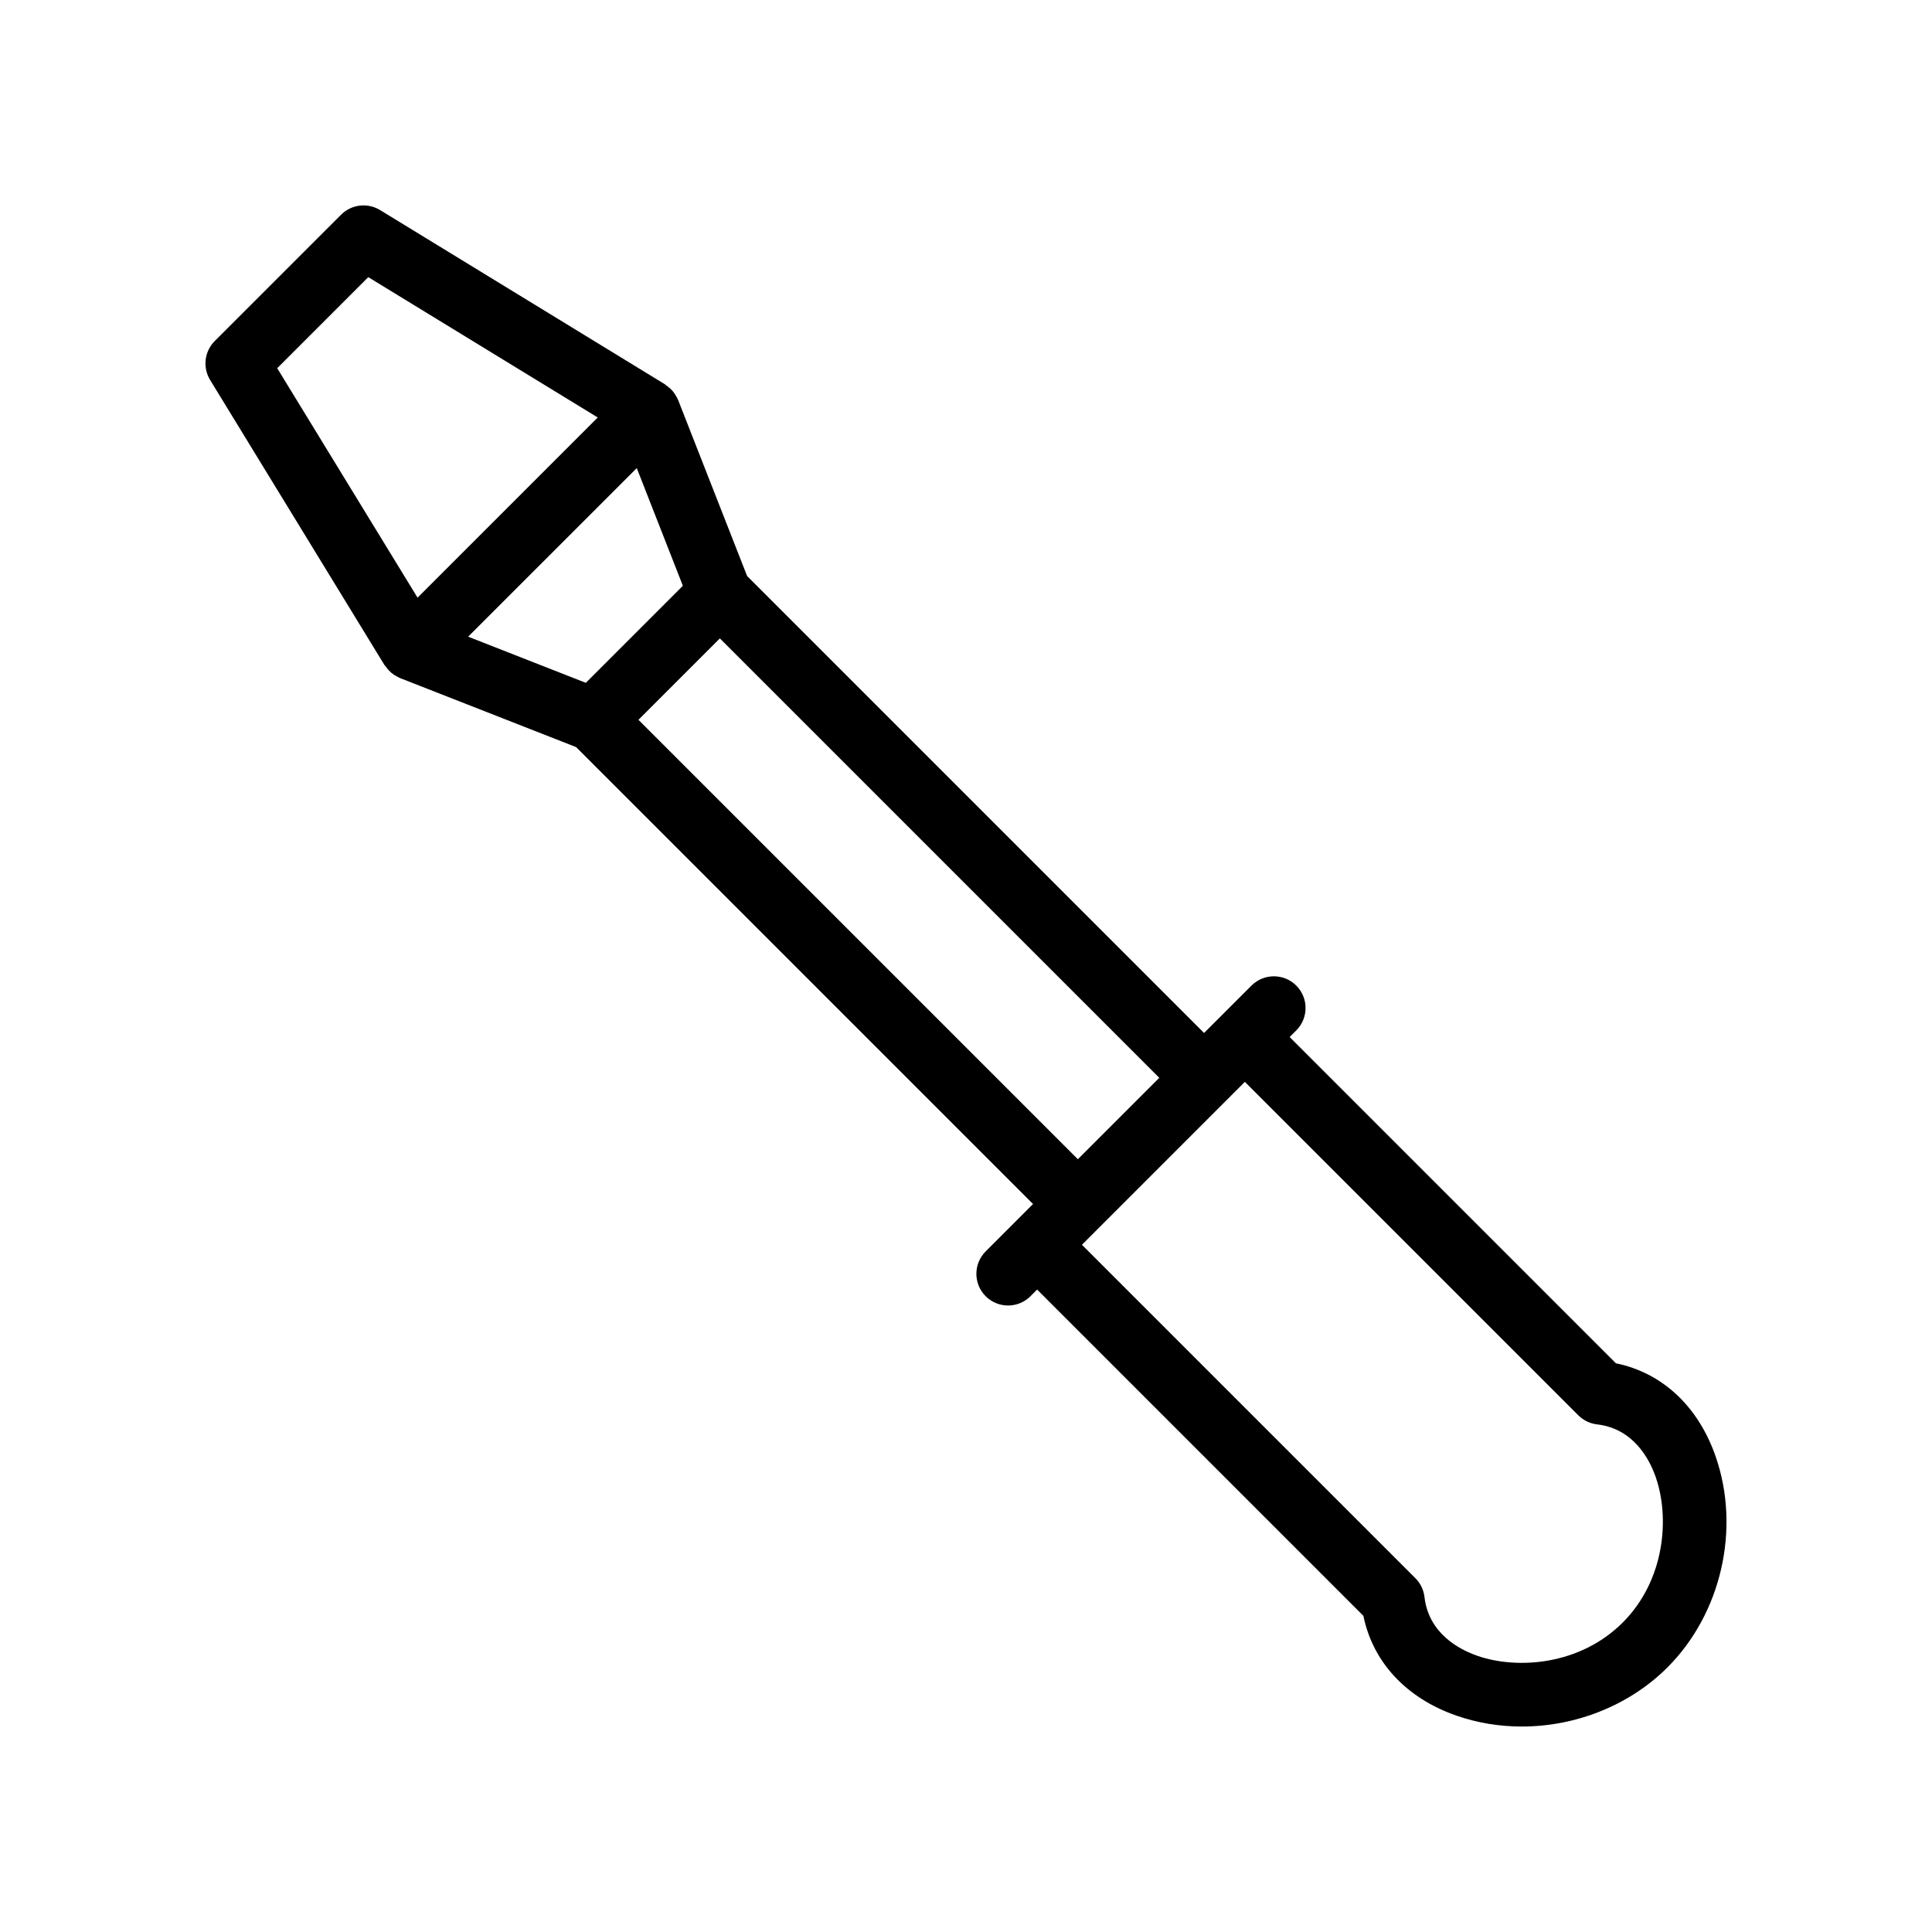 <?xml version="1.0" encoding="UTF-8"?>
<!-- Uploaded to: ICON Repo, www.iconrepo.com, Generator: ICON Repo Mixer Tools -->
<svg fill="#000000" width="800px" height="800px" version="1.1" viewBox="144 144 512 512" xmlns="http://www.w3.org/2000/svg">
 <path d="m245.89 320.25c0.055 0.09 0.156 0.133 0.215 0.219 0.613 0.926 1.375 1.738 2.309 2.359 0.121 0.082 0.25 0.133 0.379 0.207 0.391 0.23 0.766 0.484 1.195 0.652l46.688 18.301 121.09 121.09-12.555 12.559c-3.281 3.281-3.281 8.594 0 11.875 1.641 1.641 3.789 2.461 5.938 2.461s4.297-0.82 5.938-2.461l1.762-1.762 86.461 86.461c2.512 12.27 11.355 21.816 24.668 26.453 5.586 1.945 11.453 2.883 17.32 2.883 14.234 0 28.465-5.535 38.602-15.672 14.297-14.297 19.422-36.777 12.75-55.941-4.633-13.301-14.164-22.137-26.418-24.648l-86.461-86.461 1.758-1.758c3.281-3.281 3.281-8.594 0-11.875s-8.594-3.281-11.875 0l-12.562 12.562-121.1-121.1-18.293-46.684c-0.168-0.434-0.422-0.812-0.656-1.203-0.07-0.121-0.117-0.246-0.195-0.363-0.625-0.941-1.441-1.711-2.375-2.328-0.082-0.055-0.121-0.152-0.207-0.203l-75.547-46.207c-3.316-2.016-7.578-1.512-10.32 1.227l-33.488 33.484c-2.742 2.742-3.25 7.008-1.227 10.32zm79.078-21.012-25.719 25.719-31.184-12.227 44.684-44.68zm242.28 222.24c9.676 1.125 13.891 9.242 15.539 13.98 3.707 10.641 2.543 27.238-8.762 38.543-11.324 11.316-27.91 12.488-38.523 8.801-4.746-1.656-12.879-5.875-14-15.578-0.219-1.883-1.062-3.637-2.402-4.973l-88.375-88.371 43.176-43.176 88.371 88.371c1.34 1.34 3.094 2.188 4.977 2.402zm-137.6-70.27-116.45-116.45 21.574-21.574 116.45 116.45zm-188.05-233.76 60.812 37.191-47.754 47.75-37.191-60.809z"/>
</svg>
